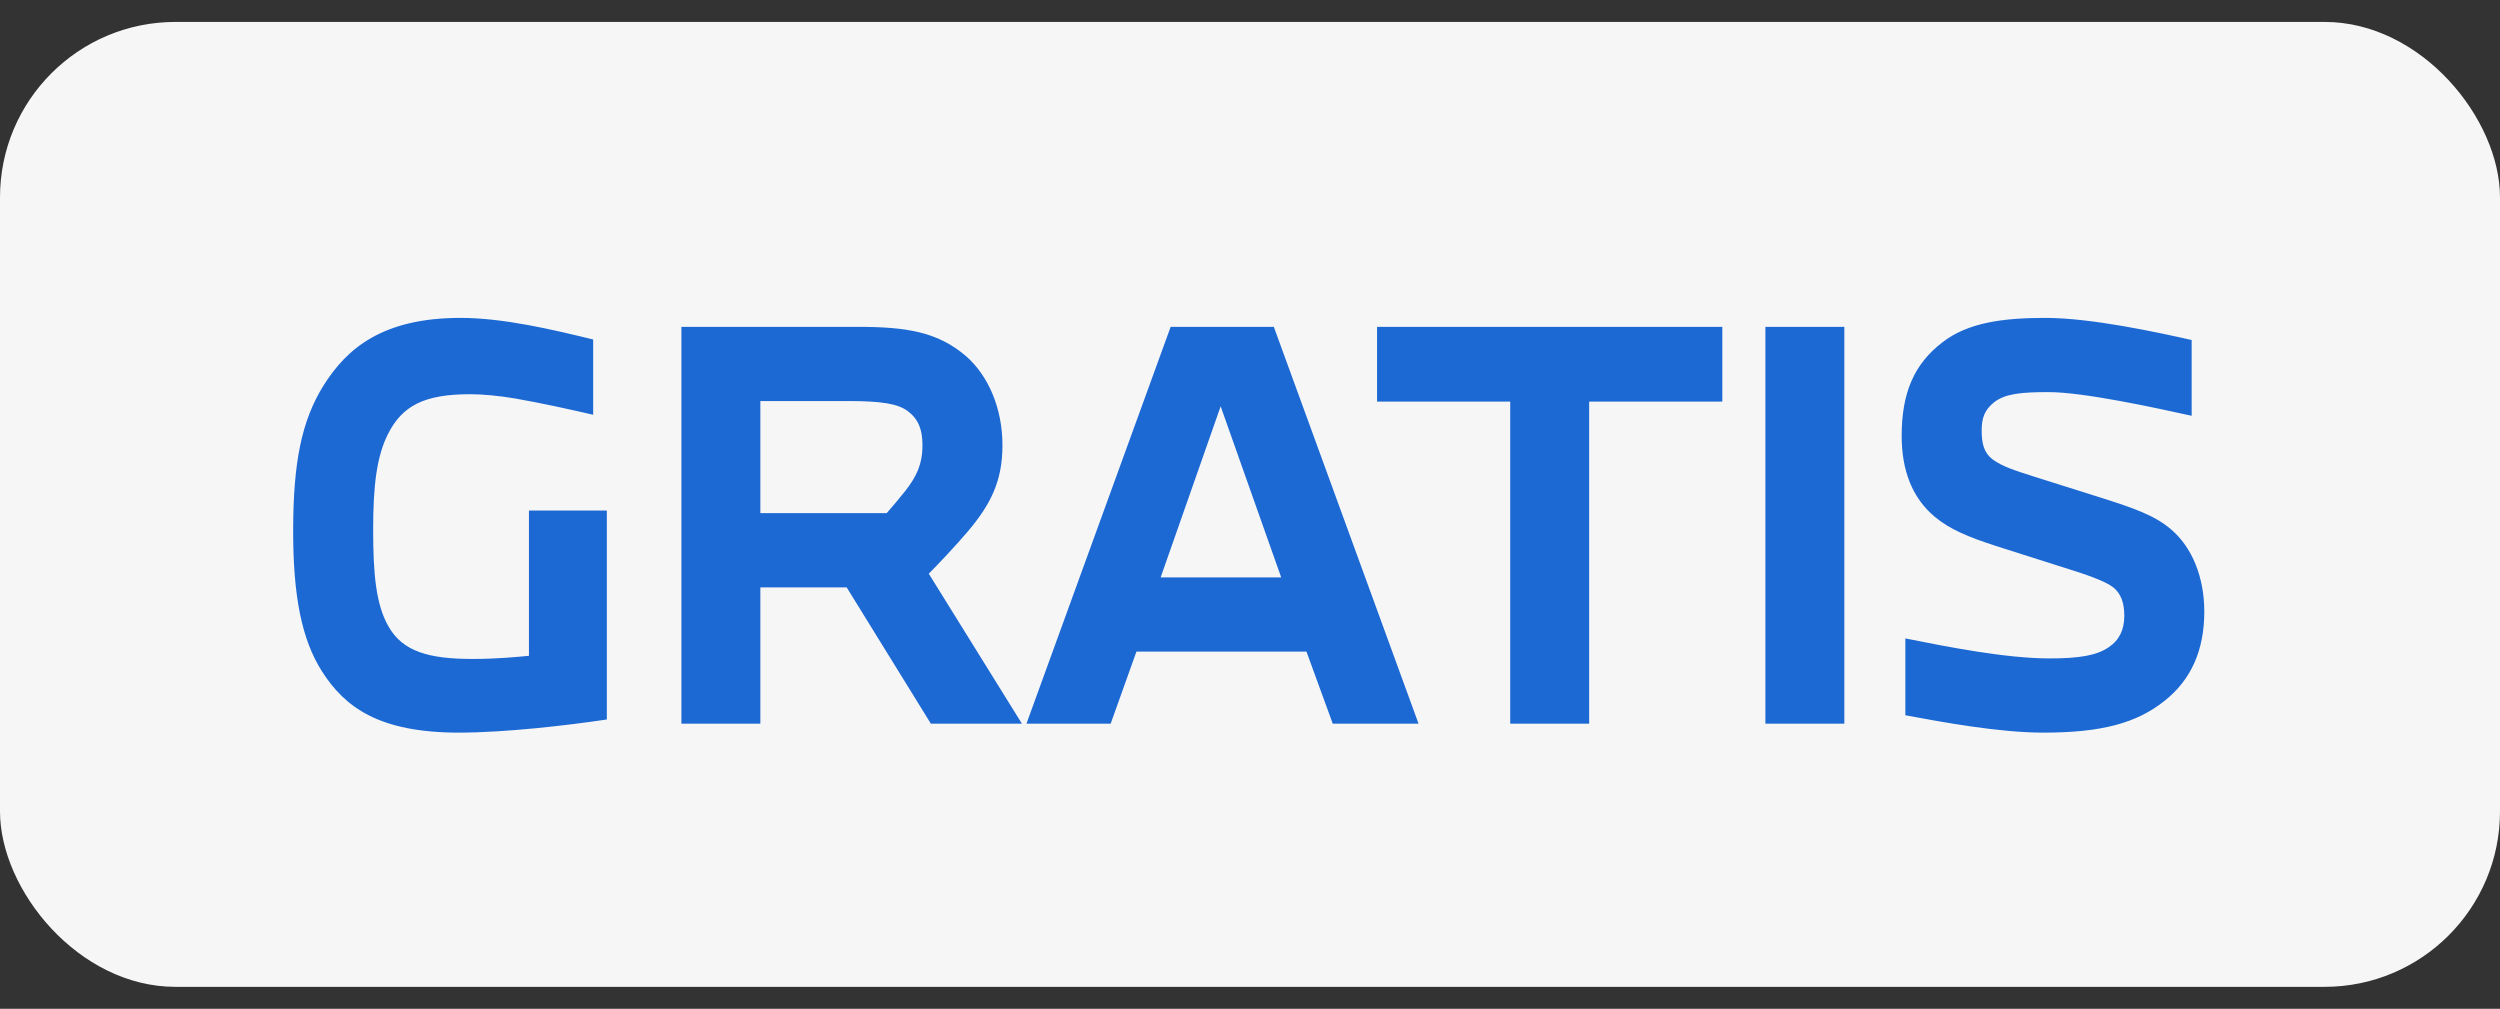 <svg width="57" height="23" viewBox="0 0 57 23" fill="none" xmlns="http://www.w3.org/2000/svg">
<rect x="0" y="0" width="57" height="23" fill="#333333" stroke="none"/>
<rect y="0.5" width="57" height="22" rx="4" fill="#F6F6F6"/>
<path d="M6.684 12.108C6.684 10.548 6.876 9.588 7.38 8.784C7.908 7.944 8.724 7.248 10.5 7.248C11.472 7.248 12.588 7.512 13.524 7.74V9.456C12.996 9.336 12.36 9.192 11.736 9.084C11.376 9.024 11.016 8.988 10.716 8.988C9.672 8.988 9.168 9.252 8.844 9.9C8.592 10.404 8.508 11.052 8.508 12.072C8.508 13.068 8.568 13.776 8.856 14.28C9.18 14.856 9.78 15.024 10.776 15.024C11.328 15.024 11.82 14.976 12.06 14.952V11.64H13.836V16.404C12.96 16.536 11.52 16.704 10.464 16.704C8.628 16.704 7.86 16.116 7.344 15.312C6.876 14.58 6.684 13.584 6.684 12.108ZM15.536 16.5V7.452H19.556C20.684 7.452 21.38 7.572 22.016 8.112C22.544 8.568 22.856 9.324 22.856 10.152C22.856 10.98 22.58 11.508 22.064 12.12C21.788 12.444 21.392 12.864 21.176 13.08L23.3 16.5H21.224L19.304 13.392H17.336V16.5H15.536ZM19.34 9.144H17.336V11.7H20.216C20.312 11.592 20.516 11.352 20.648 11.184C20.888 10.872 21.032 10.596 21.032 10.152C21.032 9.804 20.948 9.564 20.696 9.372C20.468 9.204 20.096 9.144 19.34 9.144ZM23.403 16.5L26.691 7.452H29.043L32.343 16.5H30.387L29.787 14.856H25.911L25.323 16.5H23.403ZM27.831 9.264L26.463 13.164H29.211L27.831 9.264ZM34.433 9.156H31.397V7.452H39.269V9.156H36.233V16.5H34.433V9.156ZM42.051 16.5H40.251V7.452H42.051V16.5ZM44.114 11.784C43.598 11.352 43.358 10.728 43.358 9.936C43.358 8.952 43.646 8.292 44.294 7.8C44.87 7.356 45.662 7.248 46.634 7.248C47.678 7.248 49.166 7.572 49.97 7.752V9.48C49.154 9.3 47.51 8.94 46.706 8.94C46.082 8.94 45.722 8.976 45.47 9.168C45.242 9.348 45.182 9.54 45.182 9.816C45.182 10.128 45.242 10.332 45.434 10.476C45.65 10.632 45.902 10.716 46.394 10.872L47.954 11.364C48.626 11.58 49.13 11.748 49.502 12.072C49.982 12.48 50.258 13.164 50.258 13.944C50.258 14.808 49.97 15.492 49.346 15.984C48.71 16.488 47.918 16.704 46.586 16.704C45.578 16.704 44.282 16.464 43.442 16.308V14.556C44.402 14.748 45.734 15.012 46.73 15.012C47.426 15.012 47.81 14.94 48.074 14.76C48.326 14.592 48.434 14.352 48.434 14.04C48.434 13.752 48.362 13.536 48.182 13.392C48.002 13.248 47.546 13.092 47.042 12.936L45.494 12.444C44.87 12.24 44.462 12.072 44.114 11.784Z" fill="#1C69D4"/>
</svg>
